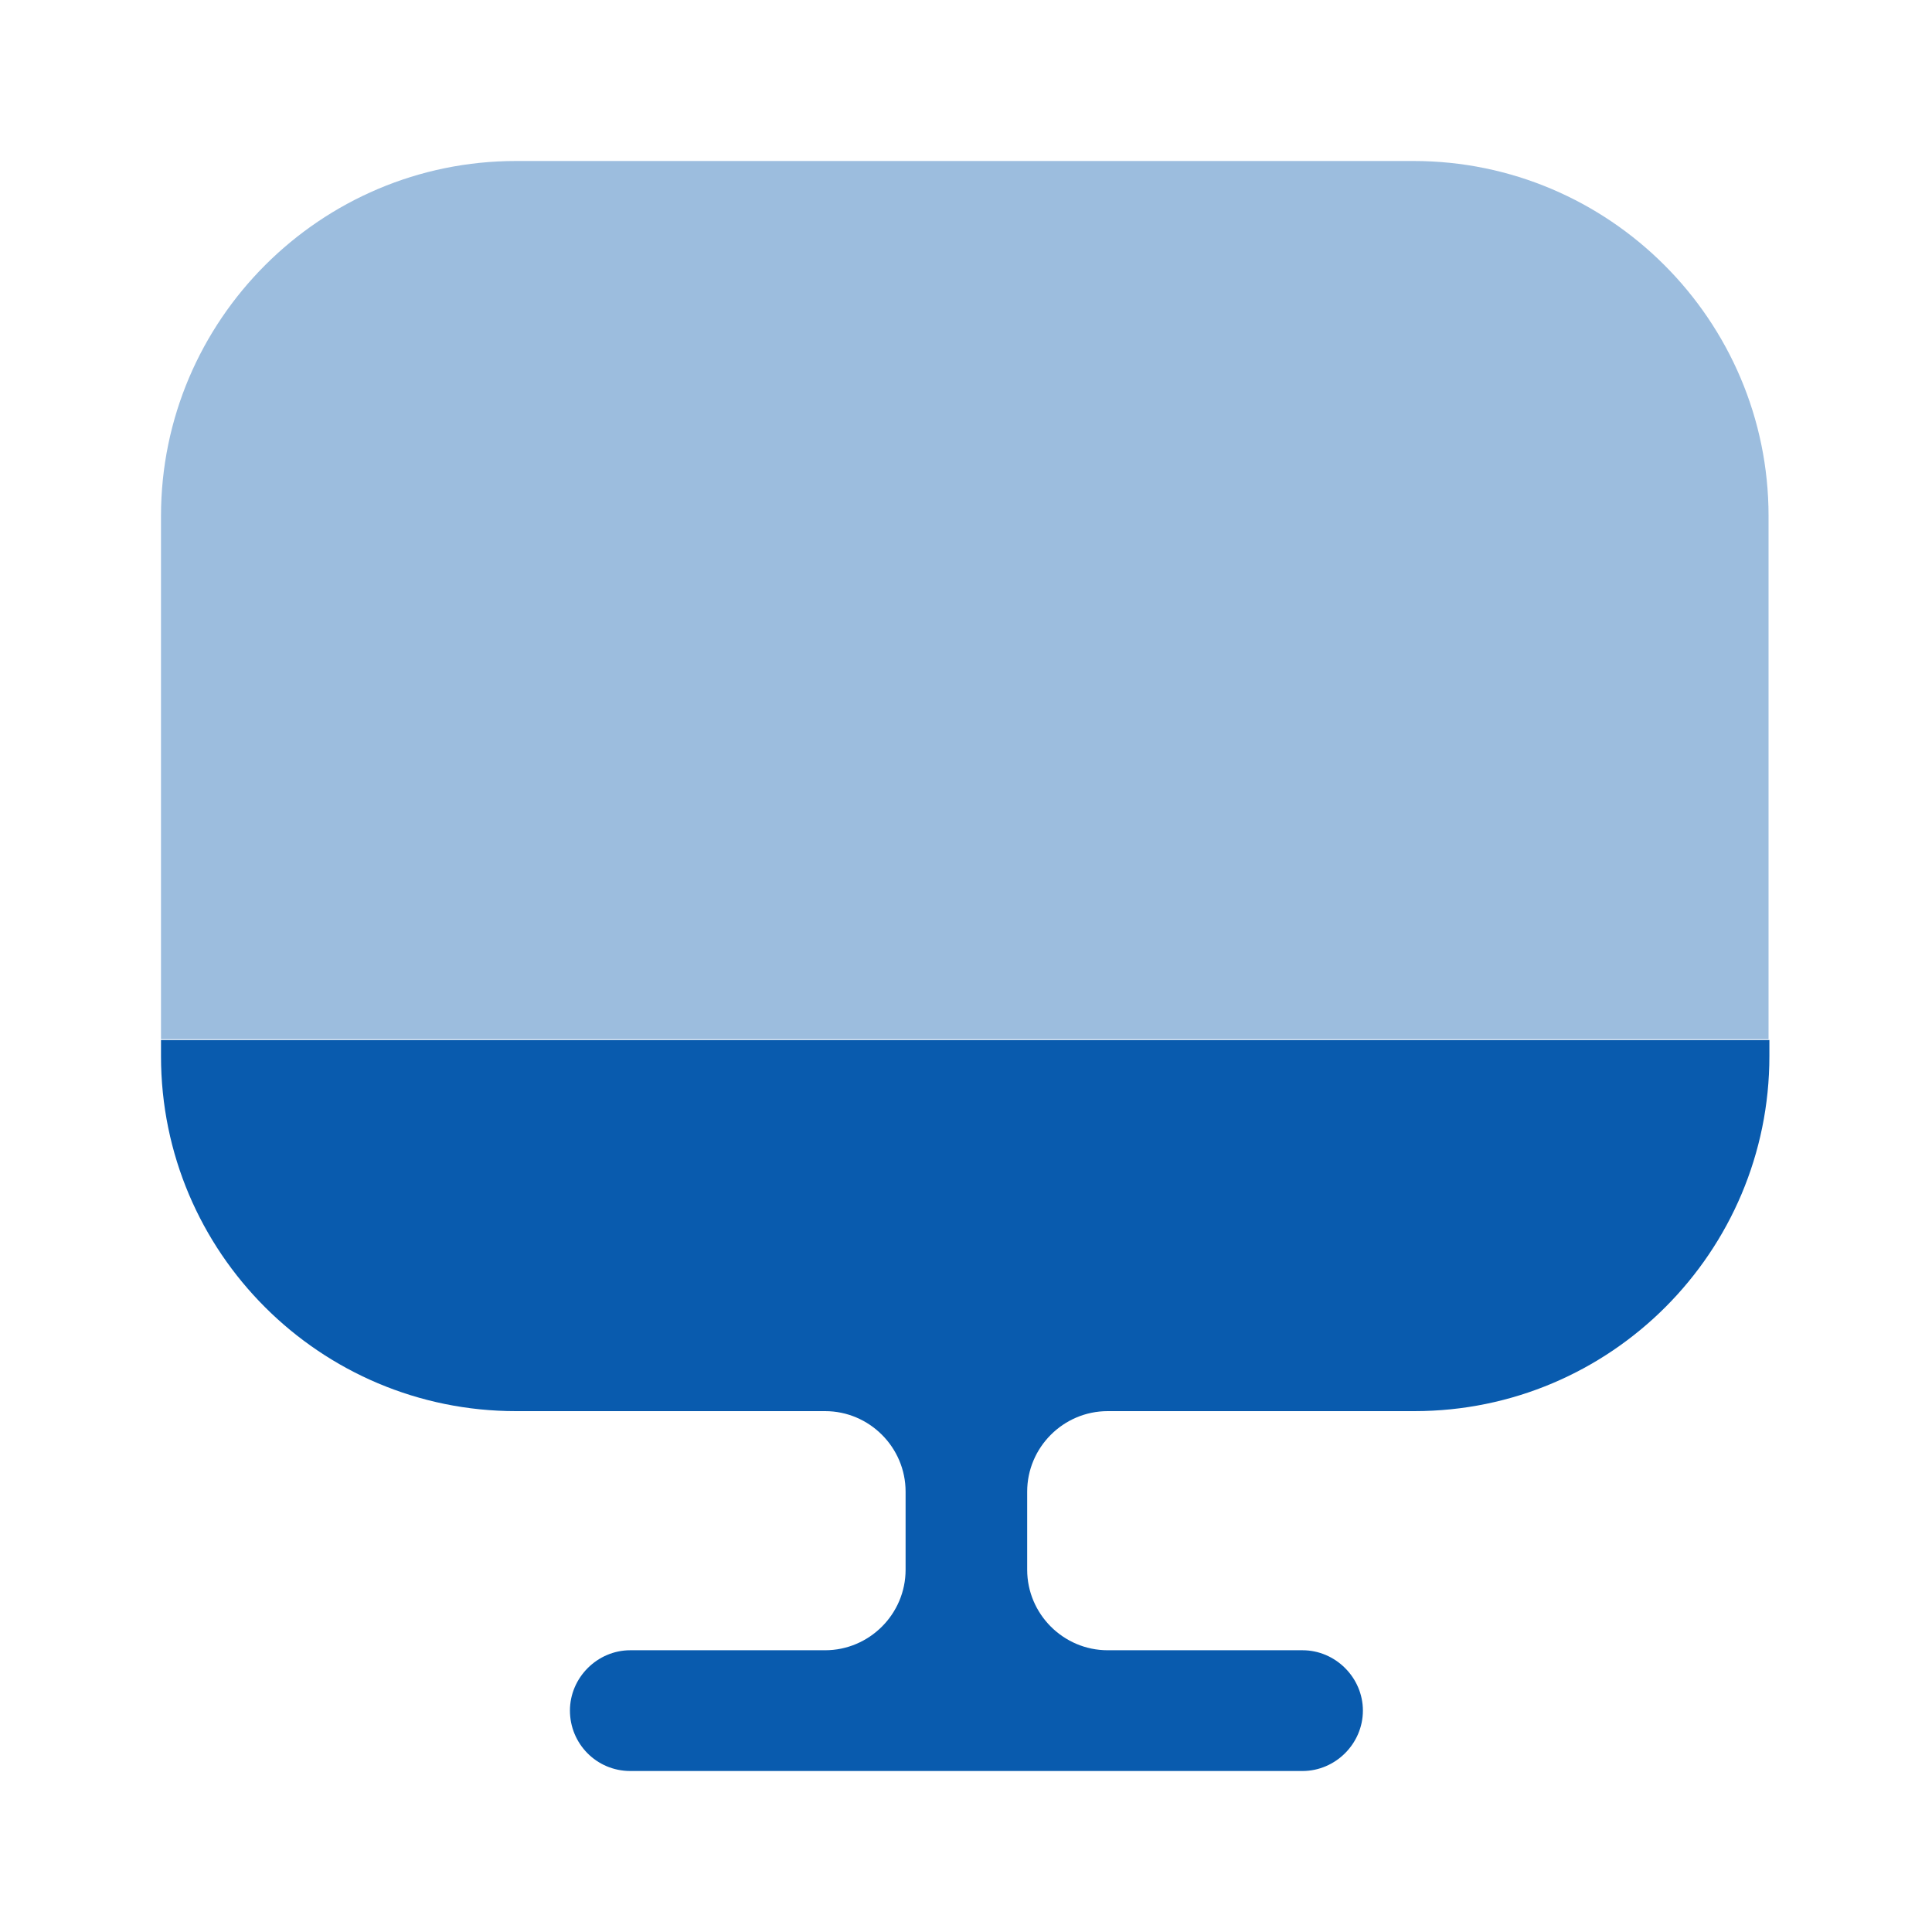 <svg xmlns="http://www.w3.org/2000/svg" width="30" height="30" viewBox="0 0 30 30" fill="none"><path opacity="0.4" d="M27.462 8.012V16.137H2.5V8.012C2.5 4.975 4.975 2.5 8.012 2.5H21.95C24.988 2.5 27.462 4.975 27.462 8.012Z" fill="#095BAE"></path><path d="M2.5 16.15V16.4C2.5 19.45 4.975 21.912 8.012 21.912H12.812C13.5 21.912 14.062 22.475 14.062 23.162V24.375C14.062 25.062 13.5 25.625 12.812 25.625H9.787C9.275 25.625 8.85 26.05 8.85 26.562C8.85 27.075 9.262 27.5 9.787 27.5H20.225C20.738 27.5 21.163 27.075 21.163 26.562C21.163 26.05 20.738 25.625 20.225 25.625H17.2C16.512 25.625 15.95 25.062 15.95 24.375V23.162C15.95 22.475 16.512 21.912 17.2 21.912H21.962C25.012 21.912 27.475 19.437 27.475 16.4V16.15H2.5Z" fill="#095BAE"></path></svg>